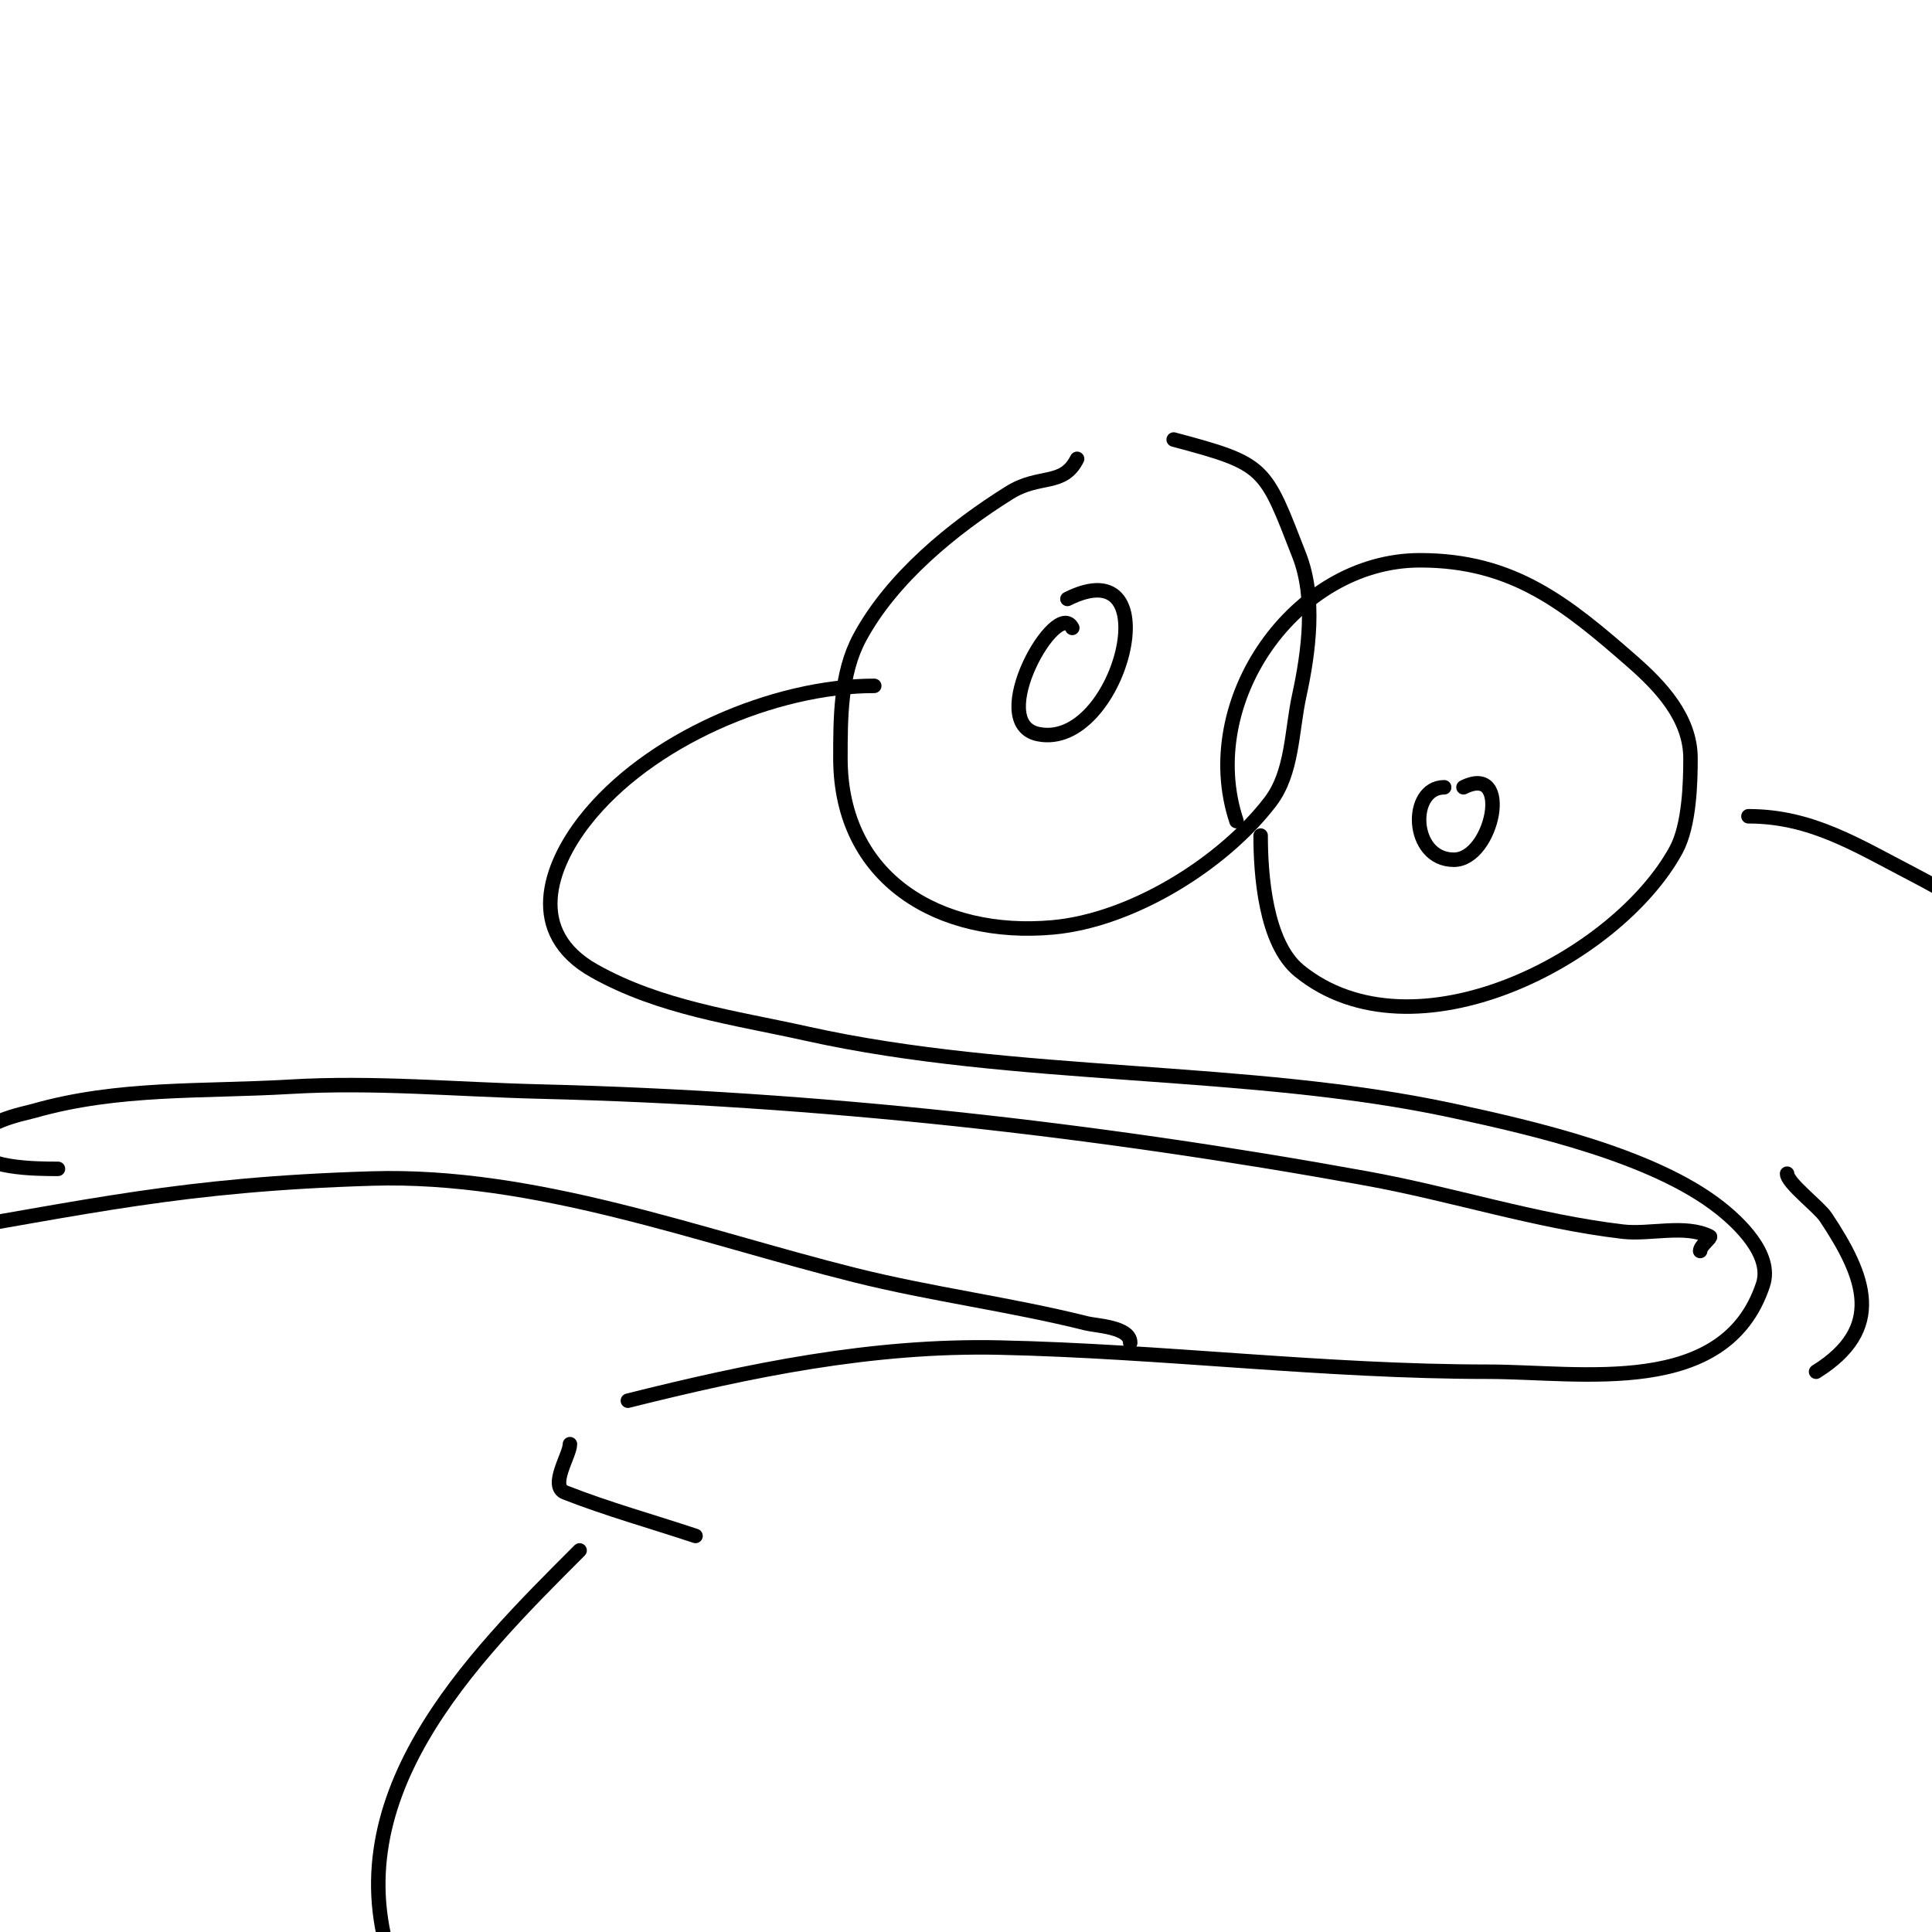 <svg viewBox='0 0 400 400' version='1.1' xmlns='http://www.w3.org/2000/svg' xmlns:xlink='http://www.w3.org/1999/xlink'><g fill='none' stroke='#000000' stroke-width='3' stroke-linecap='round' stroke-linejoin='round'><path d='M261,173c0,7.927 0.969,22.287 8,28c23.602,19.177 65.667,-2.39 78,-25c2.811,-5.153 3,-14.144 3,-19c0,-8.387 -6.218,-14.94 -12,-20c-13.732,-12.016 -24.745,-21 -44,-21c-25.925,0 -46.247,29.26 -38,54'/><path d='M223,95c-2.899,5.797 -7.749,3.093 -14,7c-11.767,7.354 -24.366,17.679 -31,30c-4.001,7.431 -4,16.561 -4,25c0,25.078 20.625,37.125 44,35c16.316,-1.483 35.166,-13.14 45,-26c4.617,-6.038 4.385,-14.572 6,-22c1.984,-9.127 3.42,-20.207 0,-29c-7.194,-18.499 -6.84,-18.891 -26,-24'/><path d='M299,163c-7.385,0 -7.042,15 2,15c8.061,0 12.147,-20.074 2,-15'/><path d='M222,130c-3.208,-6.417 -18.213,19.757 -7,22c16.645,3.329 27.666,-38.833 6,-28'/><path d='M181,142c-20.647,0 -46.869,11.117 -60,28c-7.365,9.469 -12.075,23.083 2,31c13.672,7.69 29.057,9.679 44,13c43.344,9.632 91.354,6.779 134,16c16.331,3.531 41.289,9.227 55,20c3.85,3.025 11.095,9.714 9,16c-7.852,23.557 -37.54,18 -57,18c-33.802,0 -67.211,-4.265 -101,-5c-26.483,-0.576 -51.752,4.688 -77,11'/><path d='M118,299c0,2.243 -4.343,8.687 -1,10c8.83,3.469 18,6 27,9'/><path d='M120,321c-22.272,22.272 -52.205,51.842 -38,88c2.344,5.968 6,11.333 9,17'/><path d='M352,259c0,-1.091 2.404,-2.798 2,-3c-5.132,-2.566 -12.419,-0.343 -18,-1c-18.041,-2.122 -35.248,-7.772 -53,-11c-56.408,-10.256 -113.698,-16.602 -171,-18c-17.7,-0.432 -34.467,-2.031 -52,-1c-18.031,1.061 -35.518,0.005 -53,5c-1.933,0.552 -12,2.384 -12,7c0,5.016 12.851,5 17,5'/><path d='M234,278c0,-3.275 -7.011,-3.503 -9,-4c-15.913,-3.978 -32.059,-6.015 -48,-10c-32.334,-8.084 -66.147,-21.026 -100,-20c-39.565,1.199 -58.617,5.936 -95,12'/><path d='M362,169c13.011,0 22.388,5.979 34,12c31.11,16.131 85,56.031 85,95'/><path d='M370,243c0,1.924 6.556,6.835 8,9c8.278,12.418 12.27,23.081 -2,32'/></g>
</svg>